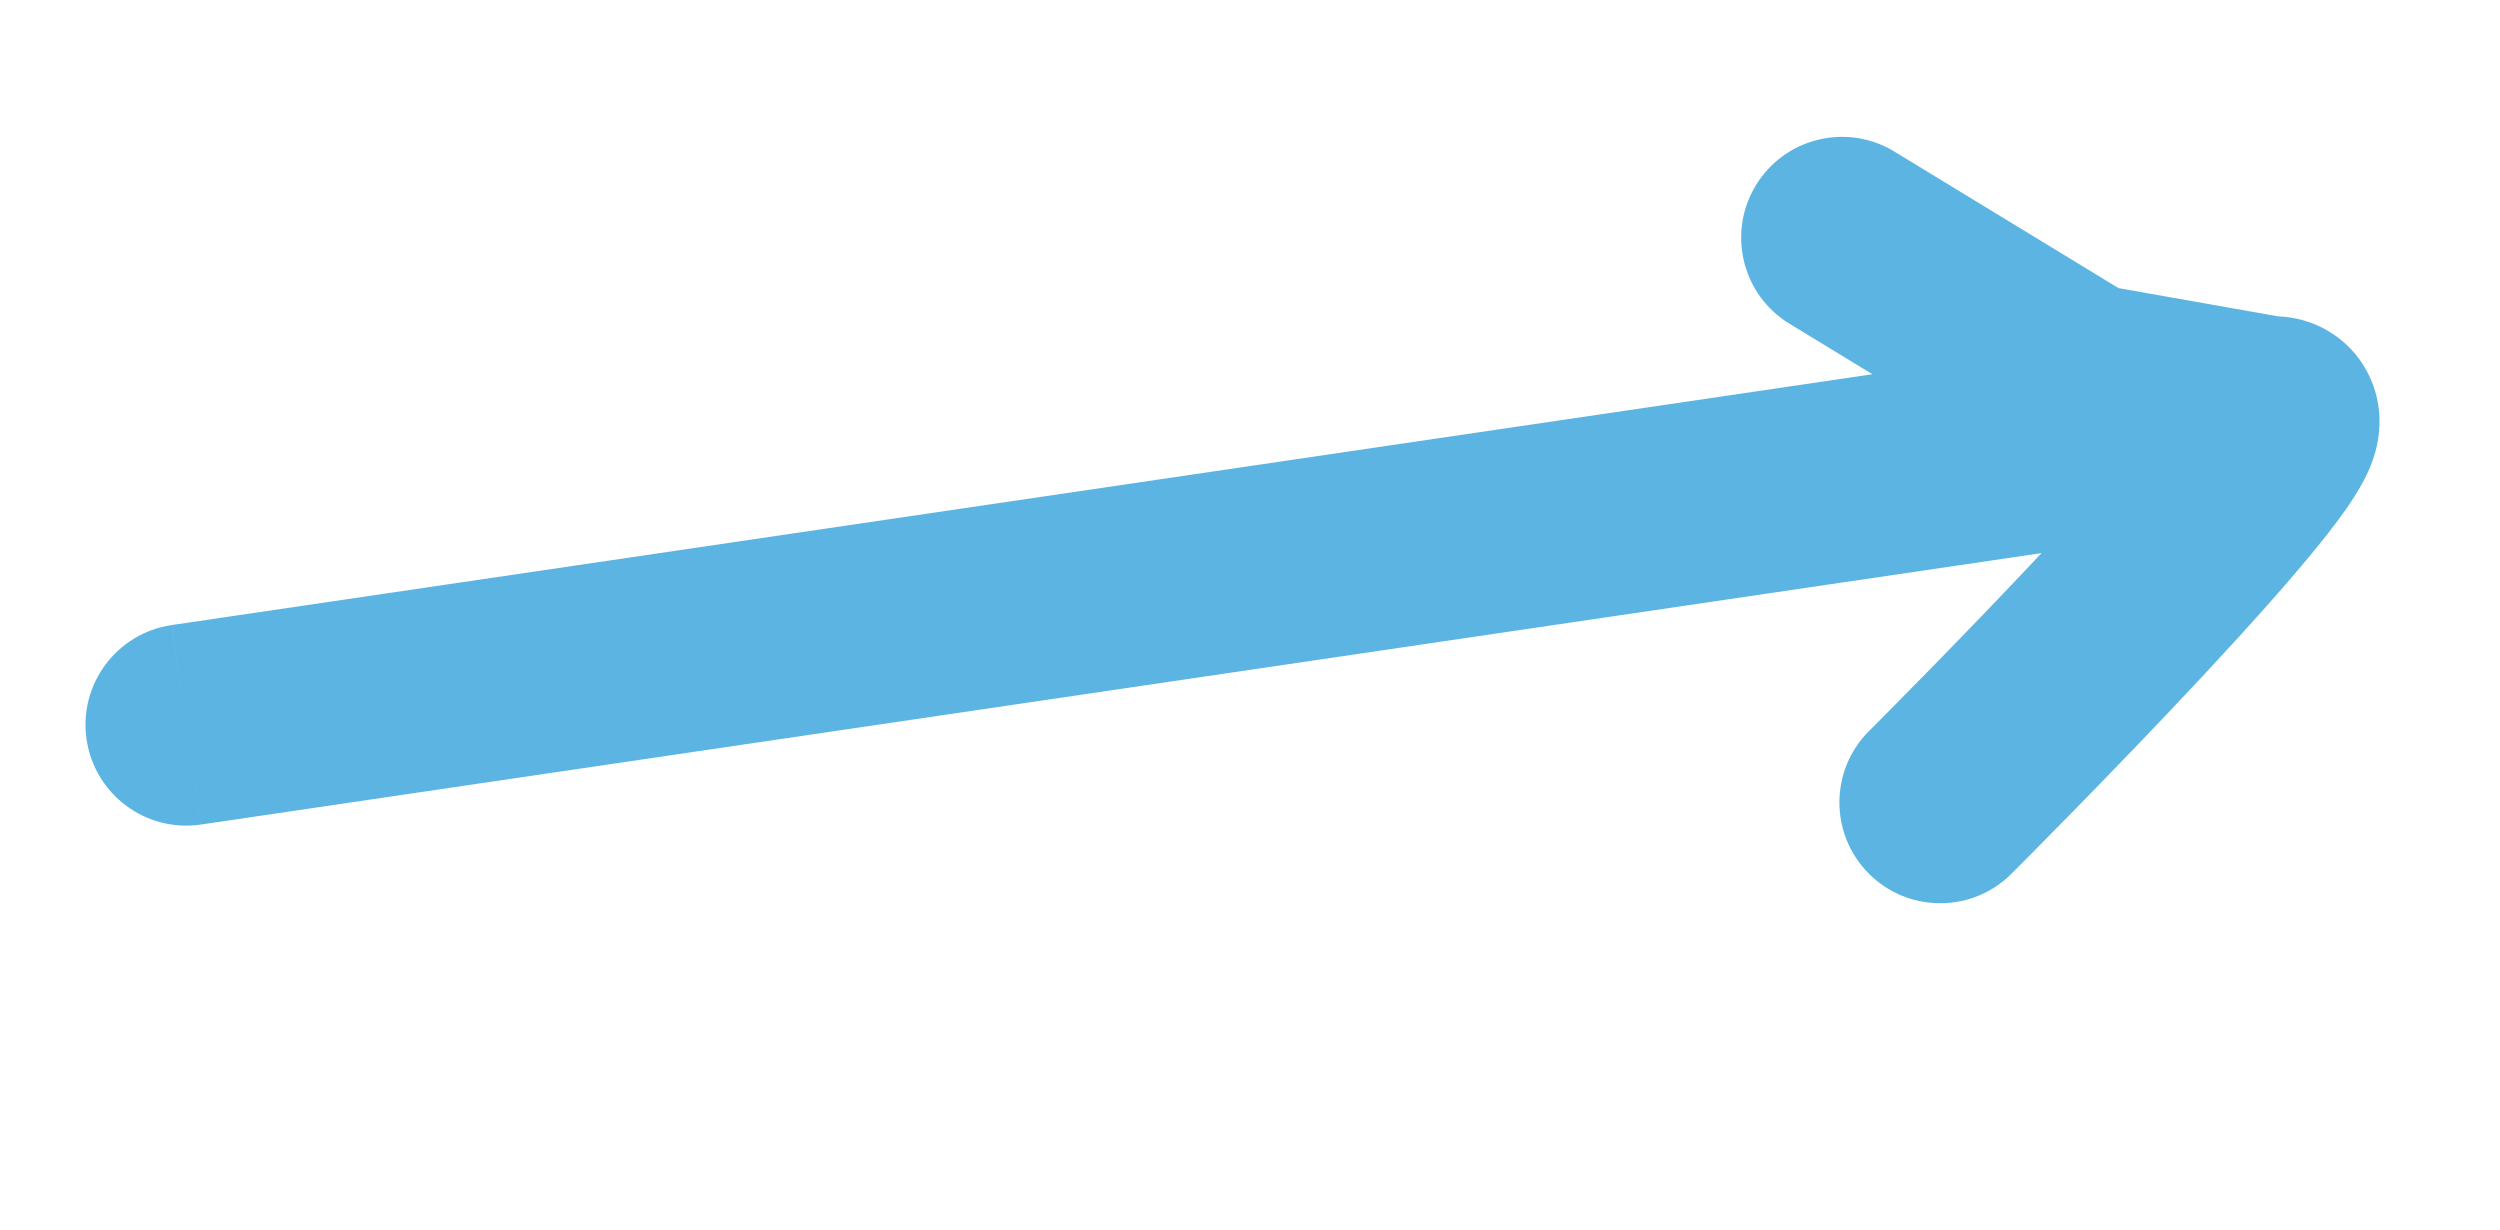 <?xml version="1.0" encoding="UTF-8"?> <svg xmlns="http://www.w3.org/2000/svg" width="124" height="61" viewBox="0 0 124 61" fill="none"><path d="M9.971 40.897C7.239 41.3 4.698 39.411 4.295 36.68C3.892 33.948 5.781 31.407 8.512 31.004L9.971 40.897ZM114.193 15.874C115.591 16.255 116.965 17.269 117.637 18.921C118.184 20.264 118.022 21.453 117.919 21.977C117.802 22.578 117.606 23.066 117.468 23.375C116.977 24.469 116.126 25.615 115.451 26.478C113.932 28.419 111.649 30.962 109.377 33.402C107.074 35.874 104.671 38.358 102.851 40.217C101.94 41.148 101.171 41.927 100.629 42.473C100.358 42.746 100.143 42.962 99.996 43.109C99.923 43.183 99.866 43.239 99.827 43.278C99.808 43.297 99.793 43.312 99.783 43.323C99.778 43.328 99.774 43.332 99.771 43.335C99.77 43.336 99.768 43.337 99.768 43.338L99.766 43.339L99.58 43.517C97.615 45.288 94.585 45.226 92.695 43.332C90.745 41.378 90.748 38.211 92.702 36.261L92.703 36.26C92.704 36.26 92.705 36.259 92.706 36.258C92.708 36.256 92.711 36.252 92.715 36.248C92.724 36.239 92.737 36.226 92.755 36.208C92.791 36.172 92.846 36.118 92.916 36.047C93.058 35.905 93.266 35.696 93.53 35.43C94.059 34.897 94.812 34.135 95.705 33.222C97.283 31.61 99.285 29.537 101.262 27.433C83.493 30.053 63.355 33.024 46.522 35.506L20.447 39.351C17.178 39.834 14.559 40.22 12.757 40.486C11.857 40.619 11.16 40.721 10.689 40.791C10.453 40.825 10.274 40.852 10.153 40.87C10.093 40.878 10.048 40.885 10.017 40.889C10.002 40.892 9.991 40.894 9.983 40.895C9.979 40.895 9.977 40.896 9.975 40.896L9.972 40.896C9.972 40.897 9.971 40.897 9.242 35.95C8.512 31.004 8.513 31.003 8.514 31.003L8.515 31.003C8.517 31.003 8.52 31.002 8.524 31.002C8.532 31 8.543 30.999 8.558 30.996C8.589 30.992 8.634 30.985 8.694 30.976C8.815 30.959 8.994 30.932 9.23 30.898C9.701 30.828 10.398 30.726 11.298 30.593C13.1 30.327 15.72 29.94 18.989 29.458L45.063 25.613C59.74 23.449 76.93 20.913 92.871 18.562L88.761 16.058L88.545 15.919C86.358 14.43 85.701 11.472 87.093 9.187C88.485 6.903 91.415 6.13 93.74 7.39L93.963 7.519L105.08 14.292C105.087 14.293 105.094 14.293 105.101 14.294C105.692 14.399 106.518 14.545 107.458 14.711C109.167 15.014 111.254 15.384 112.99 15.691C113.353 15.705 113.761 15.757 114.193 15.874Z" fill="#5CB4E2"></path></svg> 